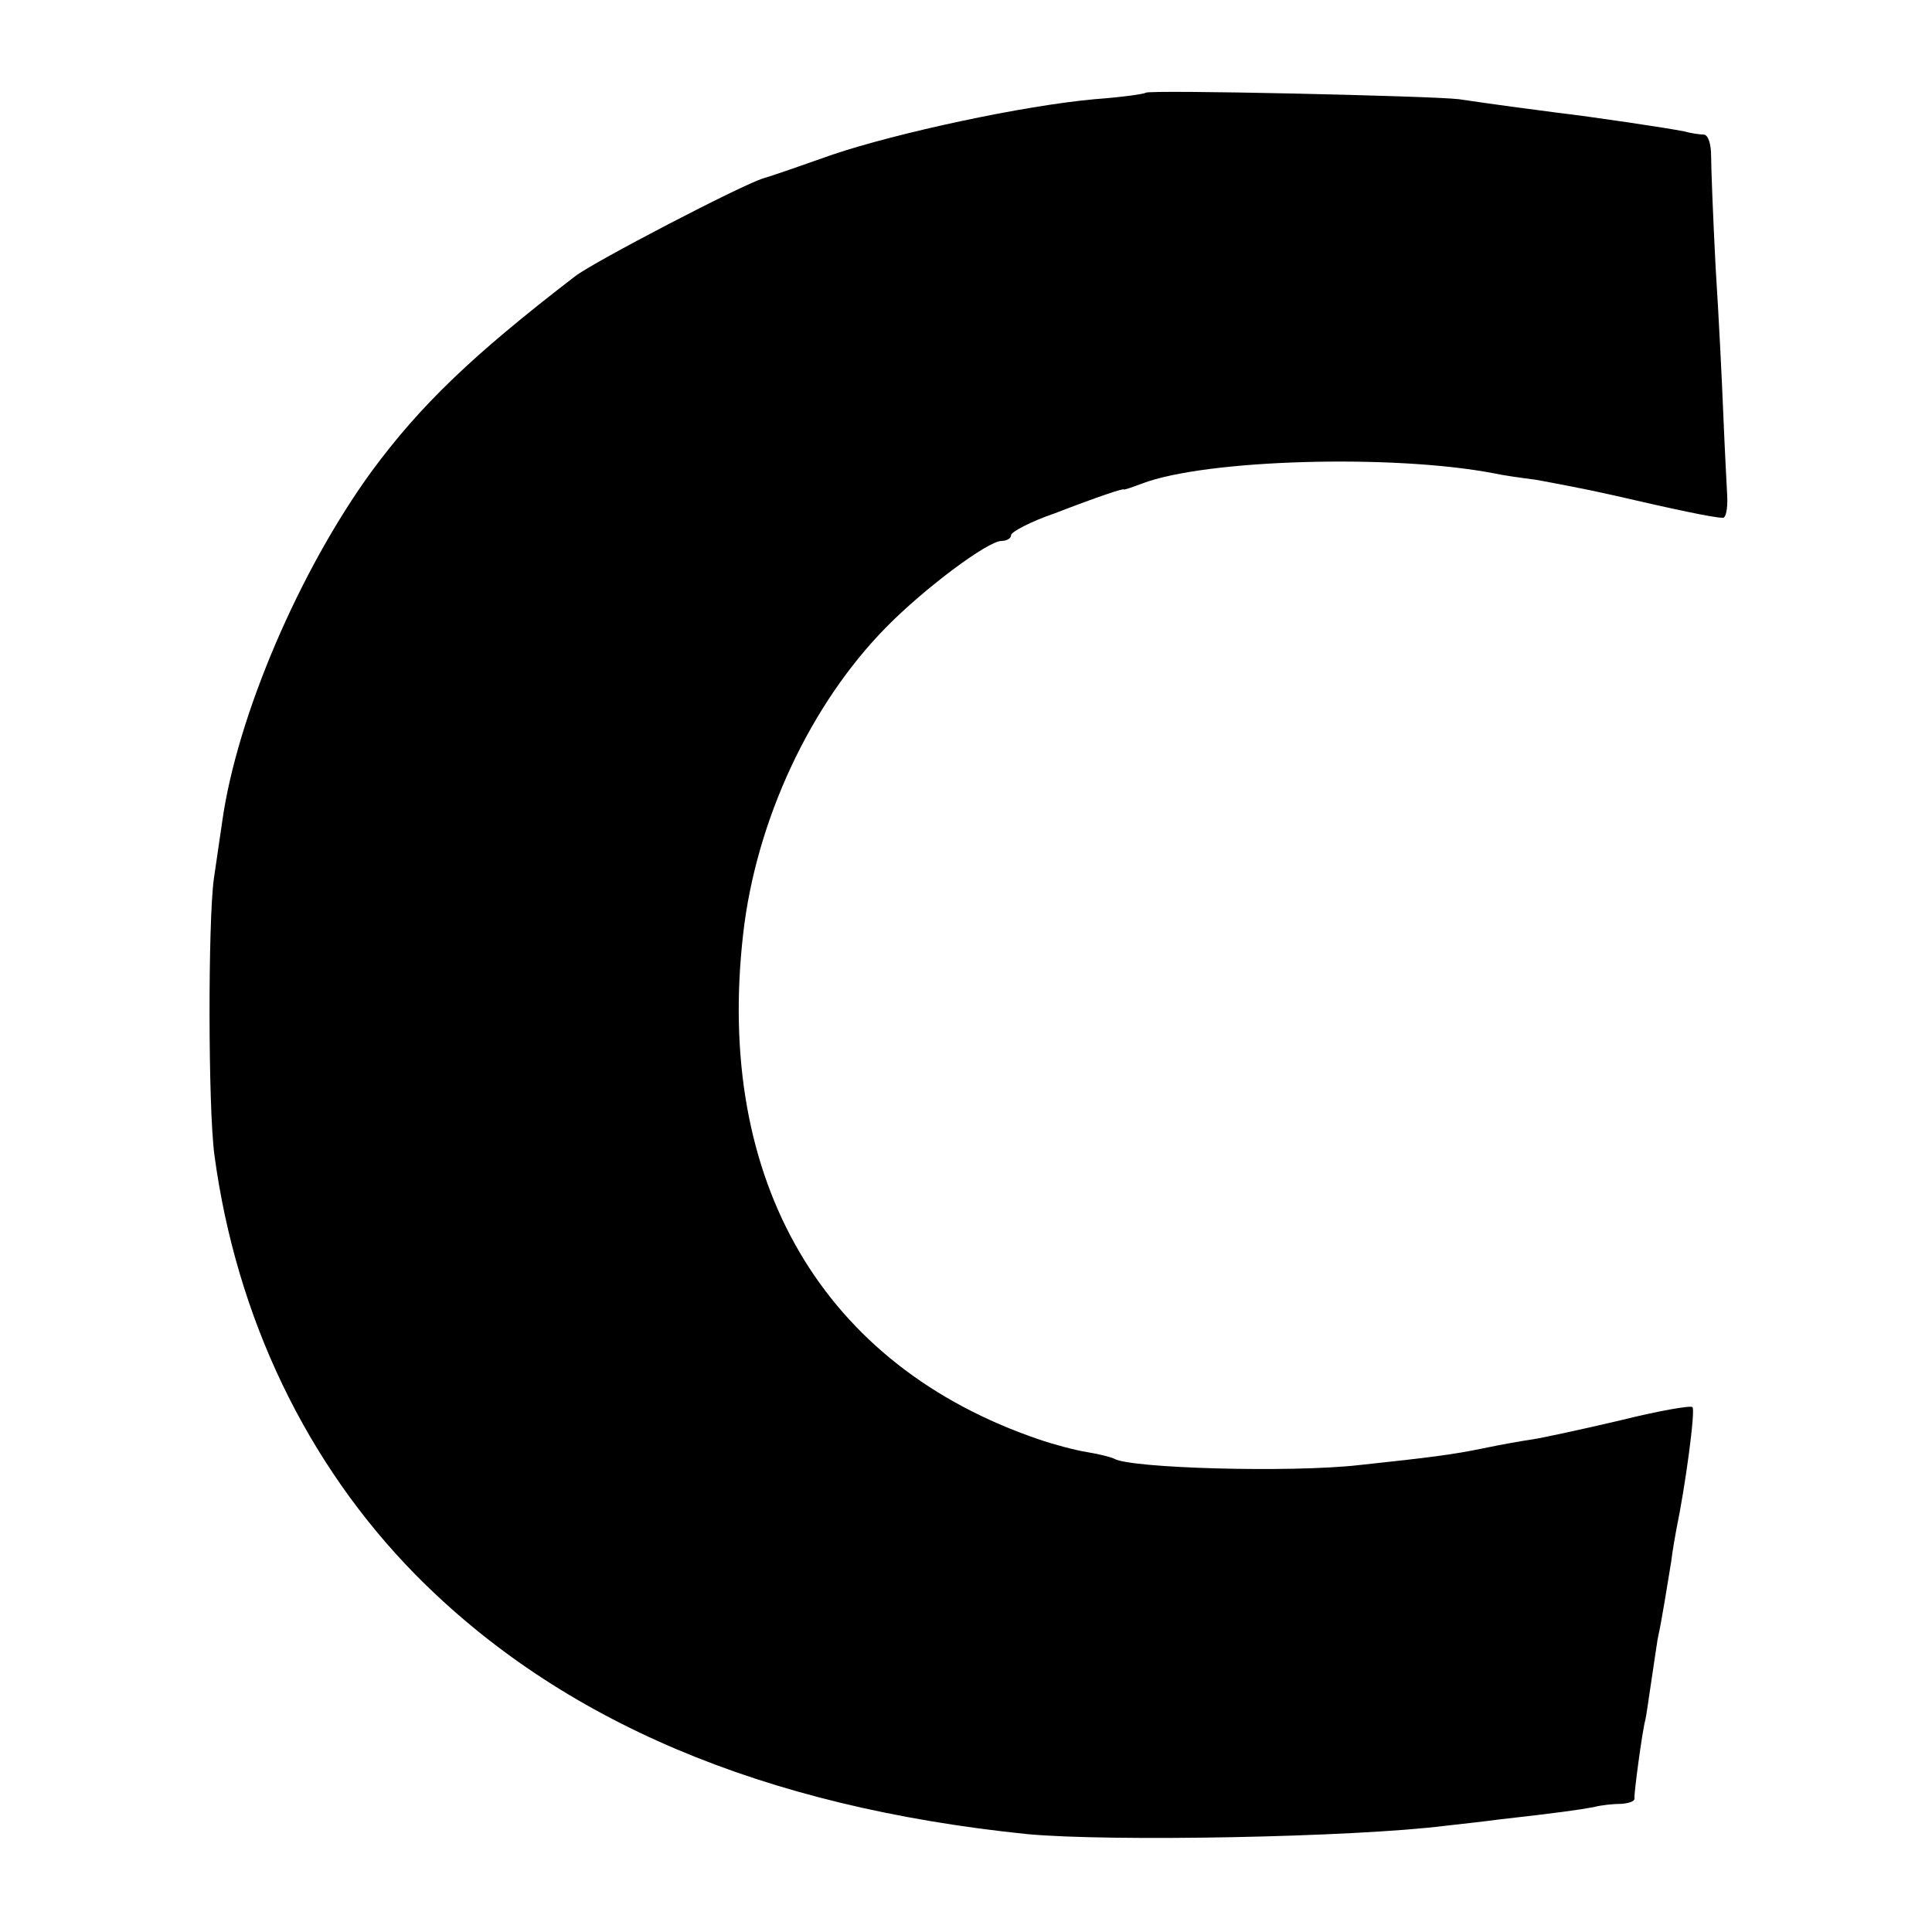 <?xml version="1.0" standalone="no"?>
<!DOCTYPE svg PUBLIC "-//W3C//DTD SVG 20010904//EN"
 "http://www.w3.org/TR/2001/REC-SVG-20010904/DTD/svg10.dtd">
<svg version="1.0" xmlns="http://www.w3.org/2000/svg"
 width="300pt" height="300pt" viewBox="0 0 300 300"
 preserveAspectRatio="xMidYMid meet">
<g transform="translate(0,300) scale(0.1,-0.1)"
fill="#000000" stroke="none">
<path d="M1779 2856 c-2 -2 -38 -7 -79 -10 -111 -10 -306 -52 -407 -86 -48
-17 -97 -34 -108 -37 -33 -10 -262 -129 -292 -152 -160 -123 -240 -200 -316
-303 -112 -154 -209 -380 -232 -544 -3 -21 -9 -61 -13 -89 -9 -66 -9 -355 1
-429 34 -252 143 -479 312 -651 225 -228 540 -361 950 -403 129 -12 506 -5
650 13 17 2 55 6 85 10 89 10 124 15 145 19 11 3 30 5 43 5 12 1 21 4 20 9 -1
6 12 104 17 122 1 3 5 32 10 65 5 33 9 62 10 65 4 16 16 90 20 115 2 17 6 39
8 50 14 67 30 186 25 190 -3 3 -54 -6 -114 -21 -60 -14 -120 -27 -134 -29 -14
-2 -49 -8 -77 -14 -49 -10 -81 -14 -193 -26 -106 -12 -356 -5 -380 10 -4 2
-22 7 -41 10 -19 3 -53 12 -76 20 -335 114 -503 400 -459 785 20 176 104 356
222 476 60 61 158 134 179 134 8 0 15 4 15 9 0 5 30 21 68 34 70 27 107 39
107 37 0 -1 12 3 28 9 99 38 391 46 547 16 13 -3 42 -7 65 -10 22 -4 76 -14
120 -24 95 -22 156 -35 170 -35 5 -1 8 15 7 34 -1 19 -4 76 -6 125 -2 50 -7
153 -12 230 -4 77 -7 155 -7 173 0 17 -4 32 -11 33 -6 0 -20 2 -31 5 -24 5
-145 23 -197 29 -39 5 -99 13 -153 21 -41 5 -481 15 -486 10z"/>
</g>
</svg>
